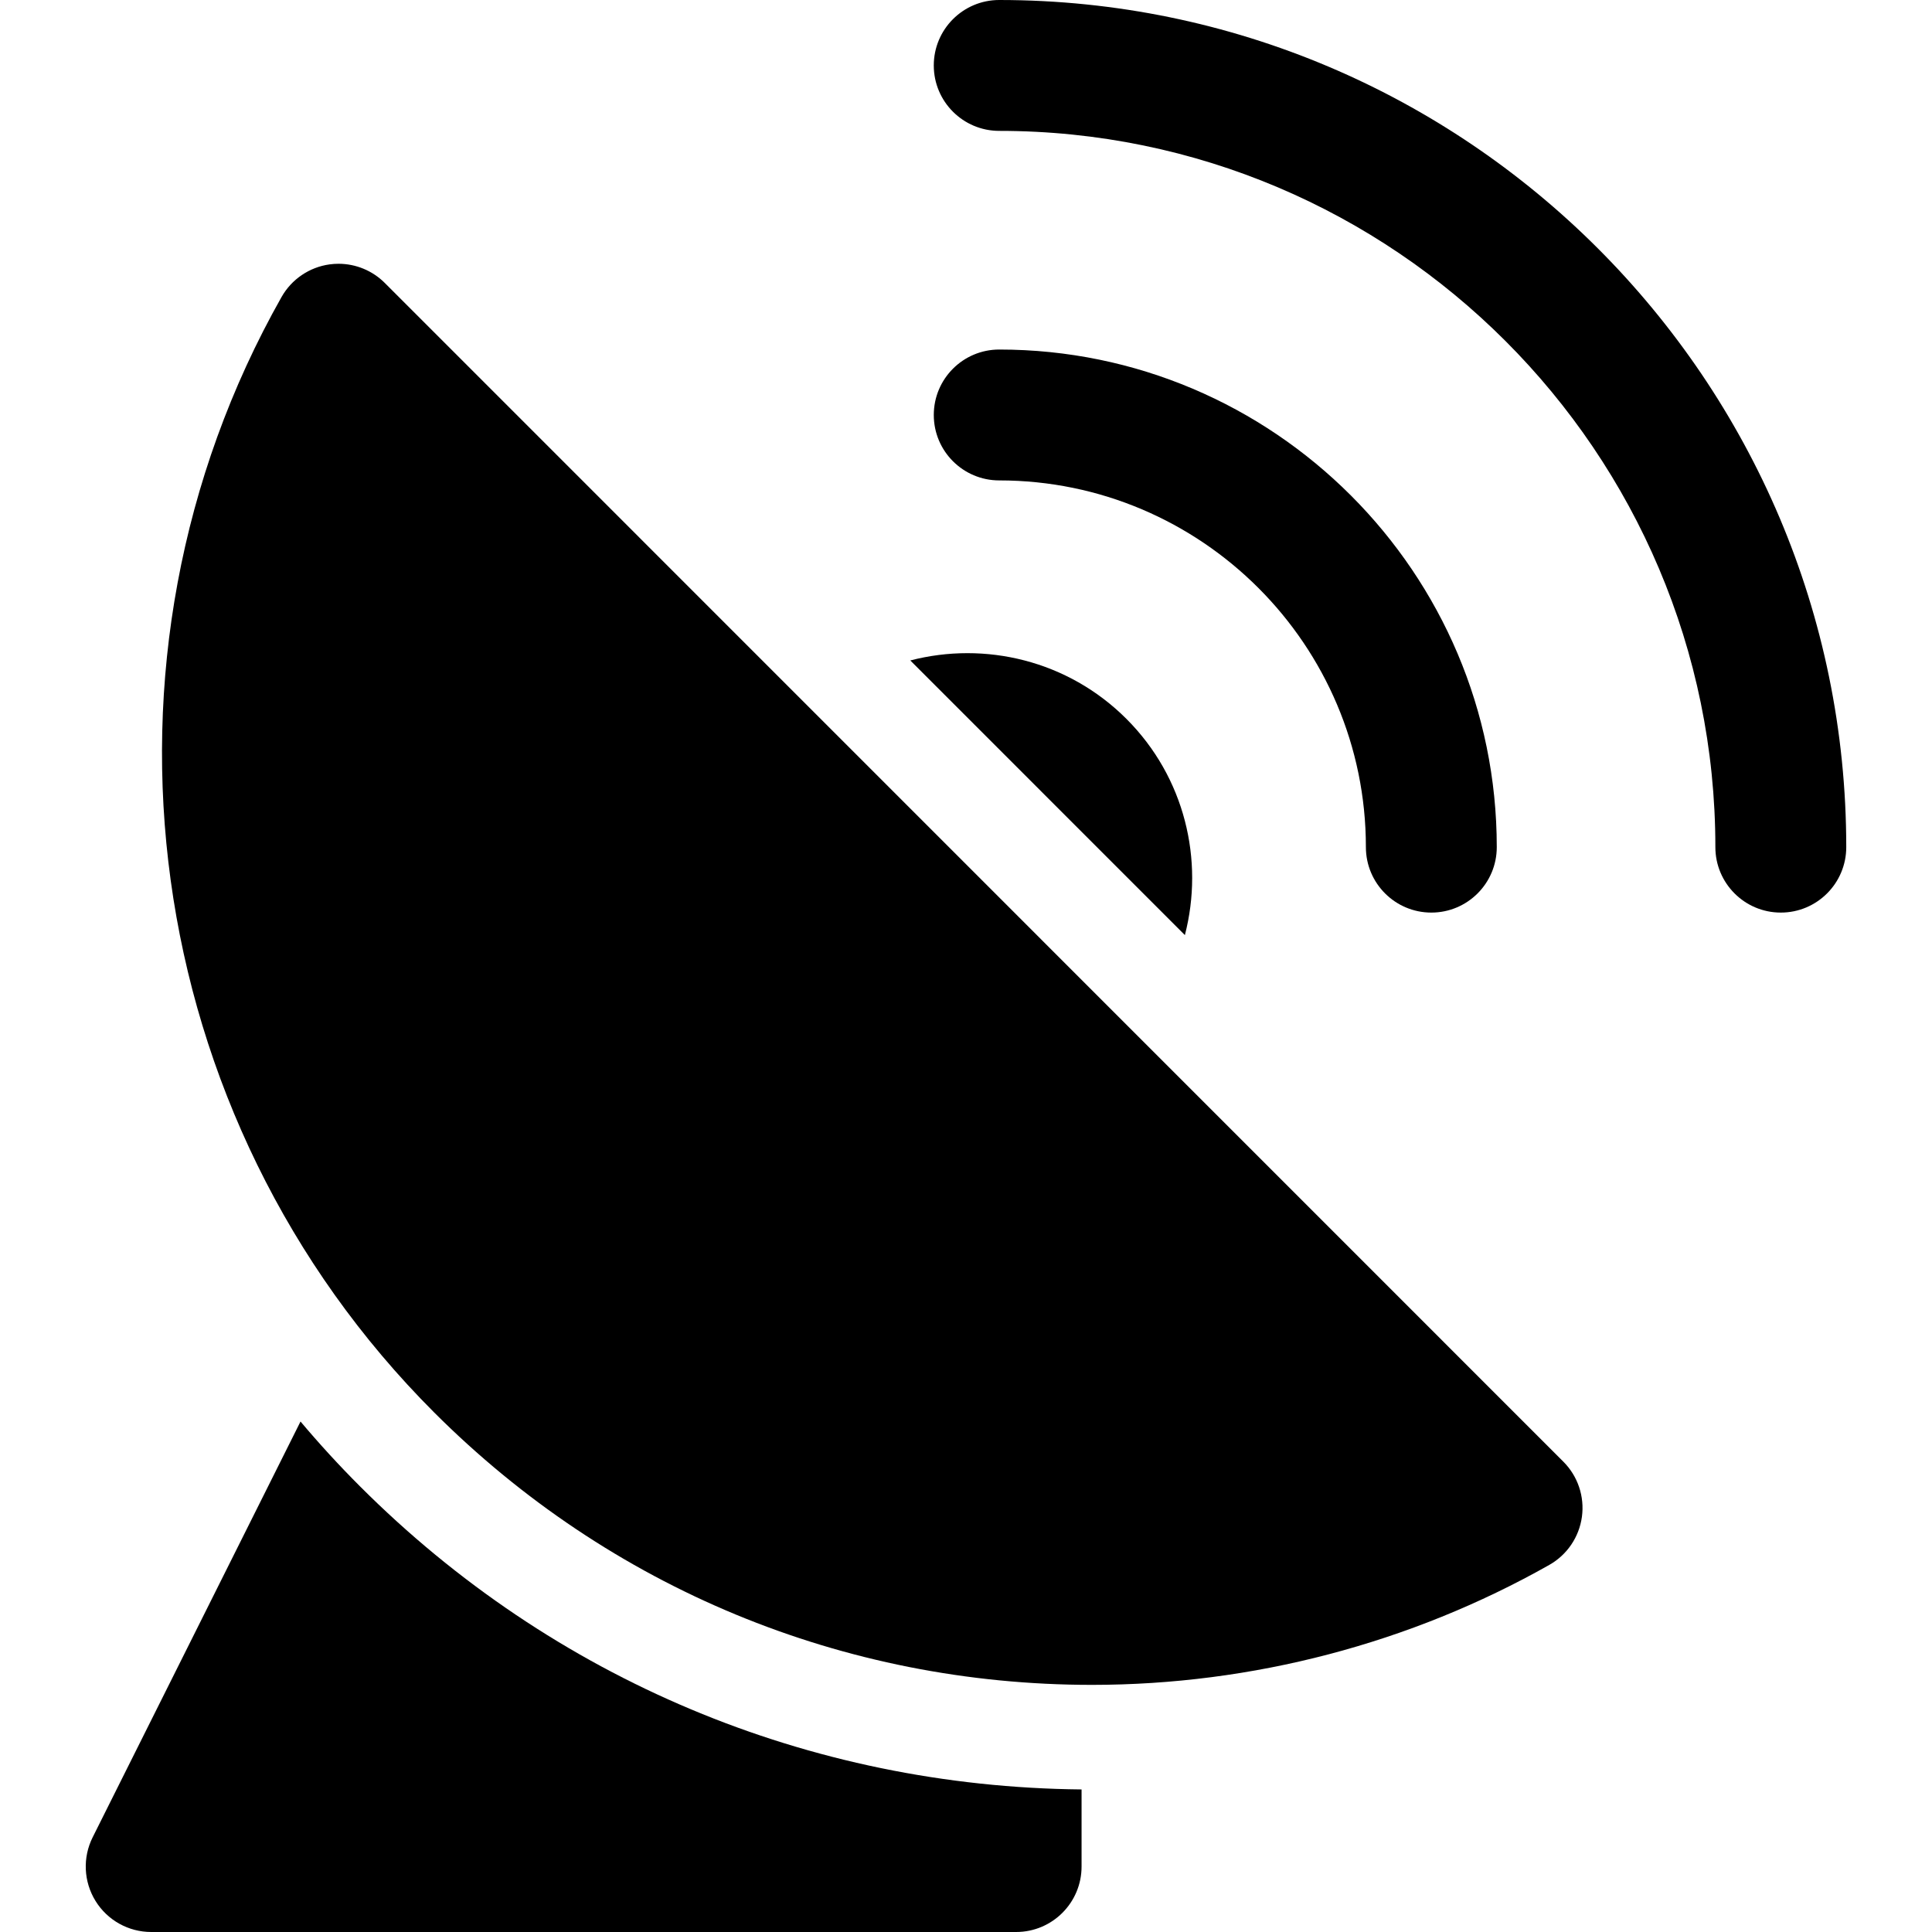 <?xml version="1.0" encoding="iso-8859-1"?>
<!-- Uploaded to: SVG Repo, www.svgrepo.com, Generator: SVG Repo Mixer Tools -->
<!DOCTYPE svg PUBLIC "-//W3C//DTD SVG 1.1//EN" "http://www.w3.org/Graphics/SVG/1.1/DTD/svg11.dtd">
<svg fill="#000000" height="800px" width="800px" version="1.1" id="Capa_1" xmlns="http://www.w3.org/2000/svg" xmlns:xlink="http://www.w3.org/1999/xlink" 
	 viewBox="0 0 297 297" xml:space="preserve">
<g>
	<path d="M209.974,130.227c0,5.557,4.505,10.061,10.061,10.061c5.557,0,10.059-4.506,10.059-10.061
		c0-42.178-34.313-76.494-76.485-76.494c-5.557,0-10.061,4.504-10.061,10.059c0,5.557,4.504,10.061,10.061,10.061
		C184.687,73.852,209.973,99.141,209.974,130.227z"/>
	<path d="M153.608,0c-5.557,0-10.061,4.506-10.061,10.061c0,5.555,4.503,10.059,10.061,10.059
		c60.704,0.002,110.09,49.395,110.09,110.107c0,5.555,4.505,10.061,10.06,10.061c5.556,0,10.061-4.506,10.061-10.061
		C283.818,58.42,225.405,0.002,153.608,0z"/>
	<path d="M59.151,43.496c-1.898-1.9-4.464-2.947-7.114-2.947c-0.451,0-0.905,0.031-1.359,0.092c-3.115,0.426-5.852,2.283-7.399,5.02
		c-31.455,55.682-21.812,126.188,23.449,171.455c27.009,27.014,62.922,41.891,101.123,41.893c0.003,0,0.005,0,0.008,0
		c24.646,0,48.958-6.377,70.306-18.439c2.737-1.547,4.594-4.283,5.018-7.398c0.426-3.115-0.63-6.25-2.852-8.473L59.151,43.496z"/>
	<path d="M173.163,110.512c-8.988-8.99-21.729-11.971-33.227-8.982l42.212,42.217C185.135,132.248,182.153,119.504,173.163,110.512z
		"/>
	<path d="M46.197,218.525l-31.953,63.916c-1.559,3.119-1.392,6.822,0.441,9.789c1.833,2.965,5.07,4.77,8.558,4.77h132.963
		c5.556,0,10.06-4.504,10.06-10.06v-11.855c-41.907-0.408-81.245-16.91-110.919-46.588
		C52.133,225.283,49.085,221.955,46.197,218.525z"/>
</g>
</svg>